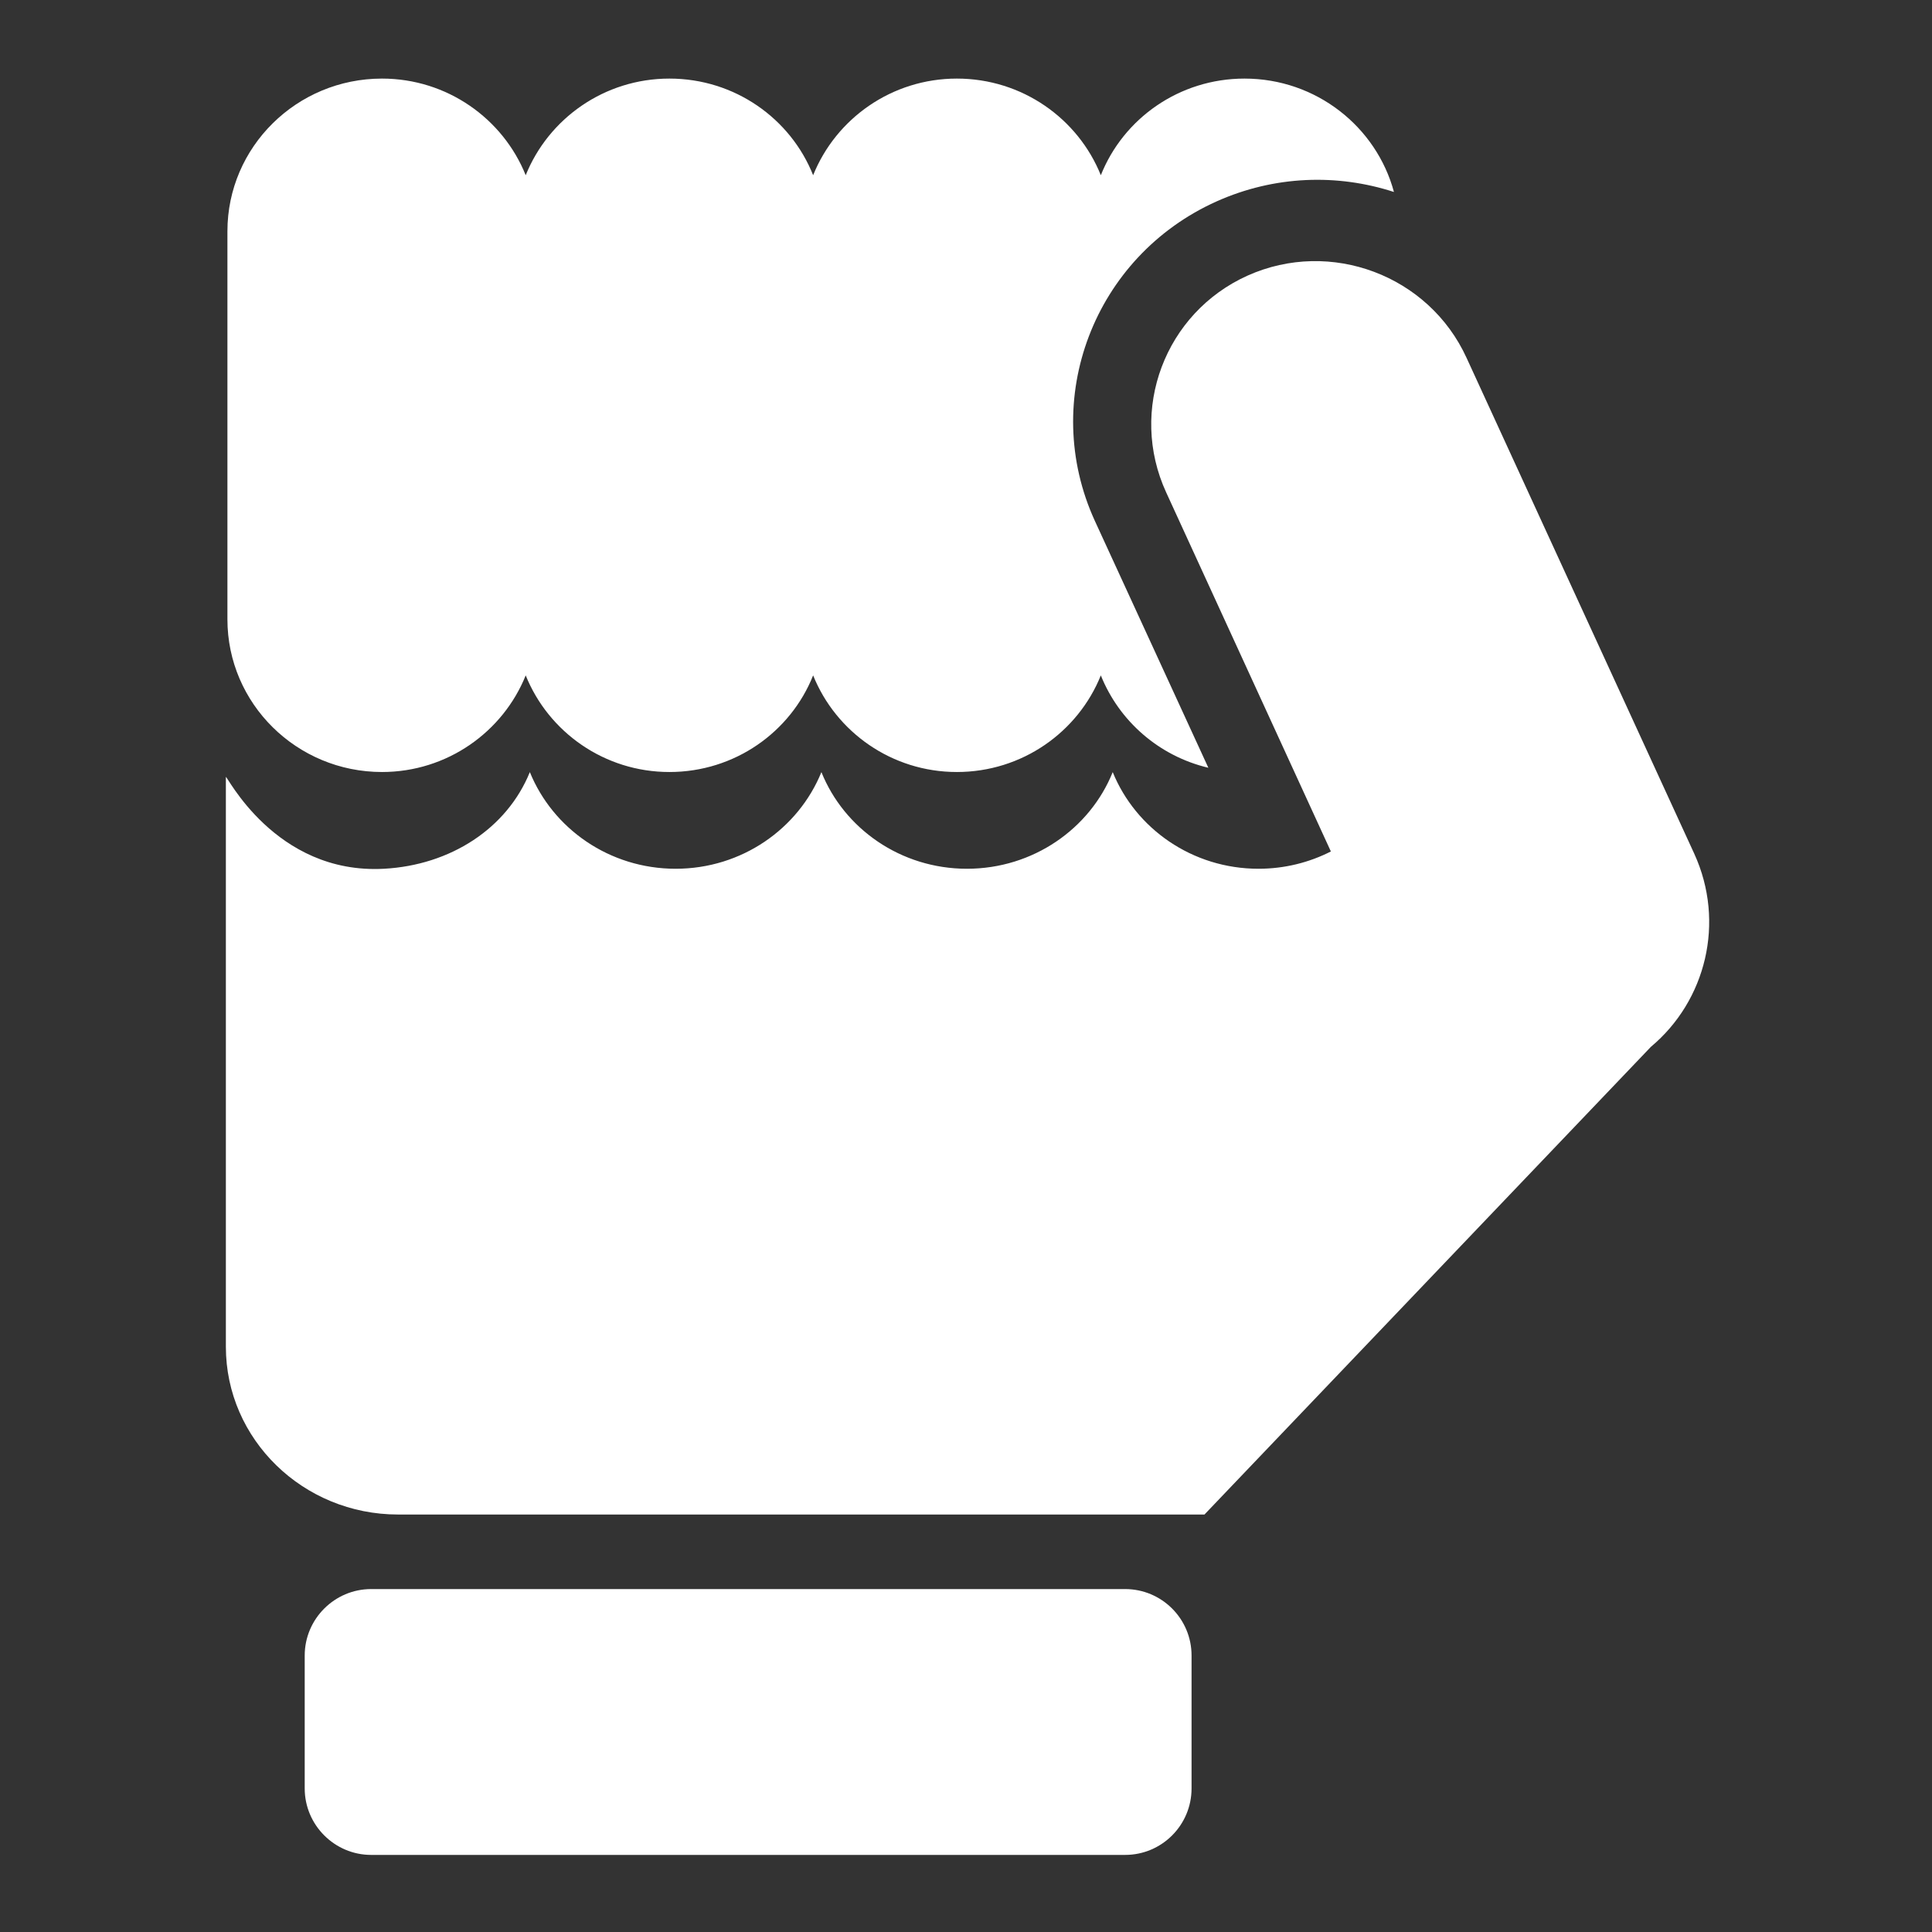 <?xml version="1.0" encoding="UTF-8" standalone="no"?>
<!DOCTYPE svg PUBLIC "-//W3C//DTD SVG 1.1//EN" "http://www.w3.org/Graphics/SVG/1.1/DTD/svg11.dtd">
<svg width="100%" height="100%" viewBox="0 0 512 512" version="1.1" xmlns="http://www.w3.org/2000/svg" xmlns:xlink="http://www.w3.org/1999/xlink" xml:space="preserve" xmlns:serif="http://www.serif.com/" style="fill-rule:evenodd;clip-rule:evenodd;stroke-linejoin:round;stroke-miterlimit:2;">
    <rect x="0" y="0" width="512" height="512" fill="#333333" stroke="none"/>
    <g id="FistIcon" transform="matrix(6.85,0,0,6.85,-11129,-5102.18)">
        <path d="M1668.2,806.321C1669.62,806.321 1670.77,807.473 1670.77,808.892L1670.77,814.034C1670.77,815.453 1669.62,816.606 1668.2,816.606L1639.03,816.606C1637.62,816.606 1636.46,815.453 1636.46,814.034L1636.46,808.892C1636.46,807.473 1637.62,806.321 1639.03,806.321L1668.2,806.321ZM1676.16,777.785L1669.79,763.898C1668.32,760.703 1669.74,756.943 1672.94,755.505C1676.15,754.068 1679.95,755.495 1681.41,758.69L1690.22,777.875C1691.43,780.525 1690.67,783.565 1688.54,785.344L1671.27,803.437L1640.07,803.437C1636.4,803.437 1633.41,800.529 1633.41,796.948L1633.41,774.907C1633.41,774.755 1635.29,778.687 1639.53,778.454C1642.09,778.314 1644.28,776.904 1645.17,774.715C1646.06,776.904 1648.25,778.454 1650.81,778.454C1653.37,778.454 1655.56,776.904 1656.45,774.715C1657.33,776.904 1659.52,778.454 1662.08,778.454C1664.64,778.454 1666.84,776.904 1667.72,774.715C1668.61,776.904 1670.8,778.454 1673.36,778.454C1674.37,778.454 1675.32,778.212 1676.16,777.785ZM1671.42,774.547C1669.51,774.095 1667.97,772.742 1667.26,770.973C1666.38,773.161 1664.22,774.711 1661.69,774.711C1659.17,774.711 1657.01,773.161 1656.13,770.973C1655.26,773.161 1653.1,774.711 1650.57,774.711C1648.05,774.711 1645.89,773.161 1645.01,770.973C1644.13,773.161 1641.97,774.711 1639.45,774.711C1636.15,774.711 1633.47,772.064 1633.47,768.804L1633.47,753.791C1633.47,750.531 1636.15,747.884 1639.45,747.884C1641.97,747.884 1644.13,749.434 1645.01,751.623C1645.89,749.434 1648.05,747.884 1650.57,747.884C1653.1,747.884 1655.26,749.434 1656.13,751.623C1657.01,749.434 1659.17,747.884 1661.69,747.884C1664.22,747.884 1666.38,749.434 1667.26,751.623C1668.13,749.434 1670.29,747.884 1672.82,747.884C1675.59,747.884 1677.92,749.747 1678.6,752.271C1676.42,751.563 1673.99,751.628 1671.74,752.635C1666.99,754.764 1664.88,760.304 1667.03,764.998L1671.42,774.547Z" style="fill:white;"/>
    </g>
</svg>
